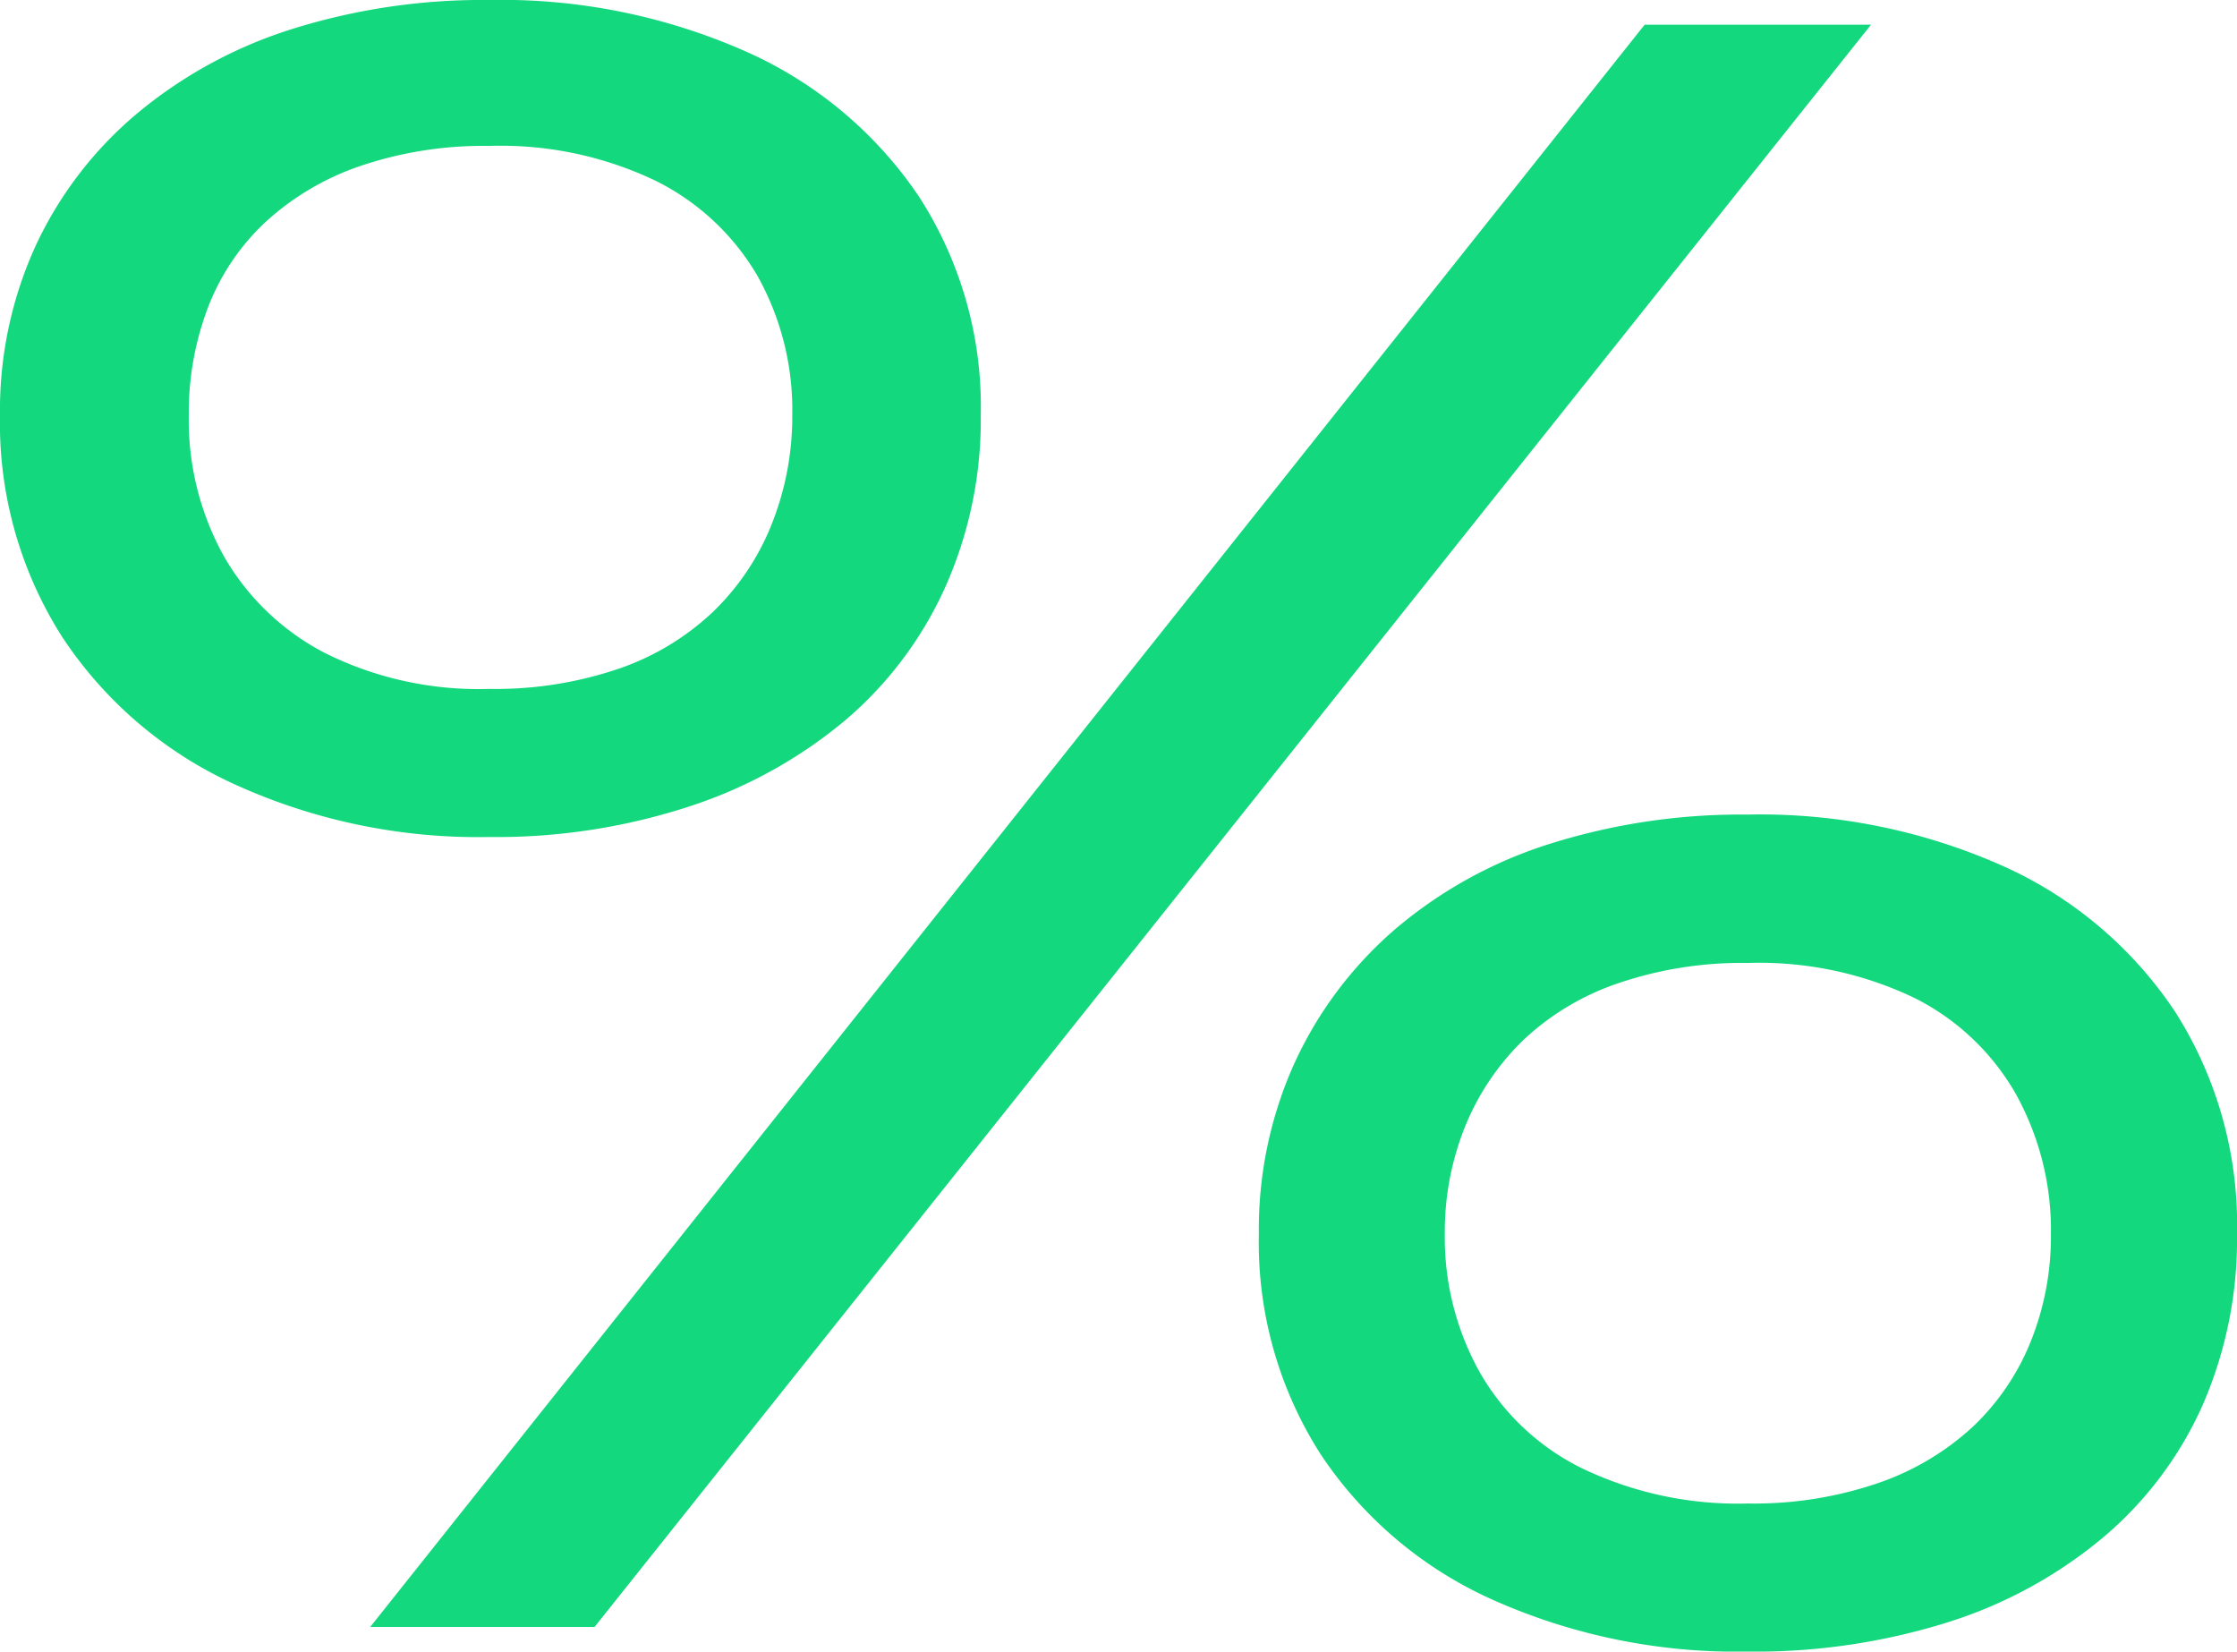 <svg xmlns="http://www.w3.org/2000/svg" width="32.917" height="24.3" viewBox="0 0 32.917 24.3">
  <path id="Path_330" data-name="Path 330" d="M7.016,3.637,25.769-19.937H29.1L10.317,3.637ZM8.766-7.985a8.639,8.639,0,0,1-3.747-.776A6.023,6.023,0,0,1,2.476-10.94a5.853,5.853,0,0,1-.908-3.252A5.821,5.821,0,0,1,2.1-16.7a5.653,5.653,0,0,1,1.486-1.931A6.688,6.688,0,0,1,5.86-19.871,9.358,9.358,0,0,1,8.766-20.3a8.882,8.882,0,0,1,3.78.759,6,6,0,0,1,2.542,2.13A5.692,5.692,0,0,1,16-14.192a6.042,6.042,0,0,1-.528,2.542,5.569,5.569,0,0,1-1.486,1.964A6.912,6.912,0,0,1,11.7-8.431,9.149,9.149,0,0,1,8.766-7.985Zm0-2.179a5.644,5.644,0,0,0,1.915-.3,3.813,3.813,0,0,0,1.387-.842,3.674,3.674,0,0,0,.858-1.288,4.272,4.272,0,0,0,.3-1.6,4.038,4.038,0,0,0-.512-2.047,3.571,3.571,0,0,0-1.5-1.4,5.28,5.28,0,0,0-2.443-.512,5.644,5.644,0,0,0-1.915.3,3.94,3.94,0,0,0-1.387.825,3.367,3.367,0,0,0-.842,1.255,4.361,4.361,0,0,0-.281,1.585,4.129,4.129,0,0,0,.512,2.064,3.642,3.642,0,0,0,1.5,1.436A5.065,5.065,0,0,0,8.766-10.164ZM27.288,4a8.8,8.8,0,0,1-3.747-.759A5.954,5.954,0,0,1,21,1.095a5.772,5.772,0,0,1-.908-3.236,5.931,5.931,0,0,1,.528-2.526A5.773,5.773,0,0,1,22.1-6.631a6.537,6.537,0,0,1,2.278-1.255,9.358,9.358,0,0,1,2.905-.429,8.771,8.771,0,0,1,3.764.759A5.972,5.972,0,0,1,33.577-5.41a5.831,5.831,0,0,1,.908,3.269A6.094,6.094,0,0,1,33.974.385,5.436,5.436,0,0,1,32.5,2.333a6.688,6.688,0,0,1-2.278,1.238A9.473,9.473,0,0,1,27.288,4Zm0-2.179a5.644,5.644,0,0,0,1.915-.3A3.94,3.94,0,0,0,30.589.7a3.544,3.544,0,0,0,.858-1.255,4.146,4.146,0,0,0,.3-1.585A4.129,4.129,0,0,0,31.233-4.2a3.539,3.539,0,0,0-1.5-1.42,5.28,5.28,0,0,0-2.443-.512,5.644,5.644,0,0,0-1.915.3A3.813,3.813,0,0,0,23.986-5a3.71,3.71,0,0,0-.858,1.271,4.146,4.146,0,0,0-.3,1.585A4.063,4.063,0,0,0,23.342-.11a3.52,3.52,0,0,0,1.519,1.42A5.3,5.3,0,0,0,27.288,1.821Z" transform="translate(-1.568 20.3)" fill="#13d87d"/>
</svg>
